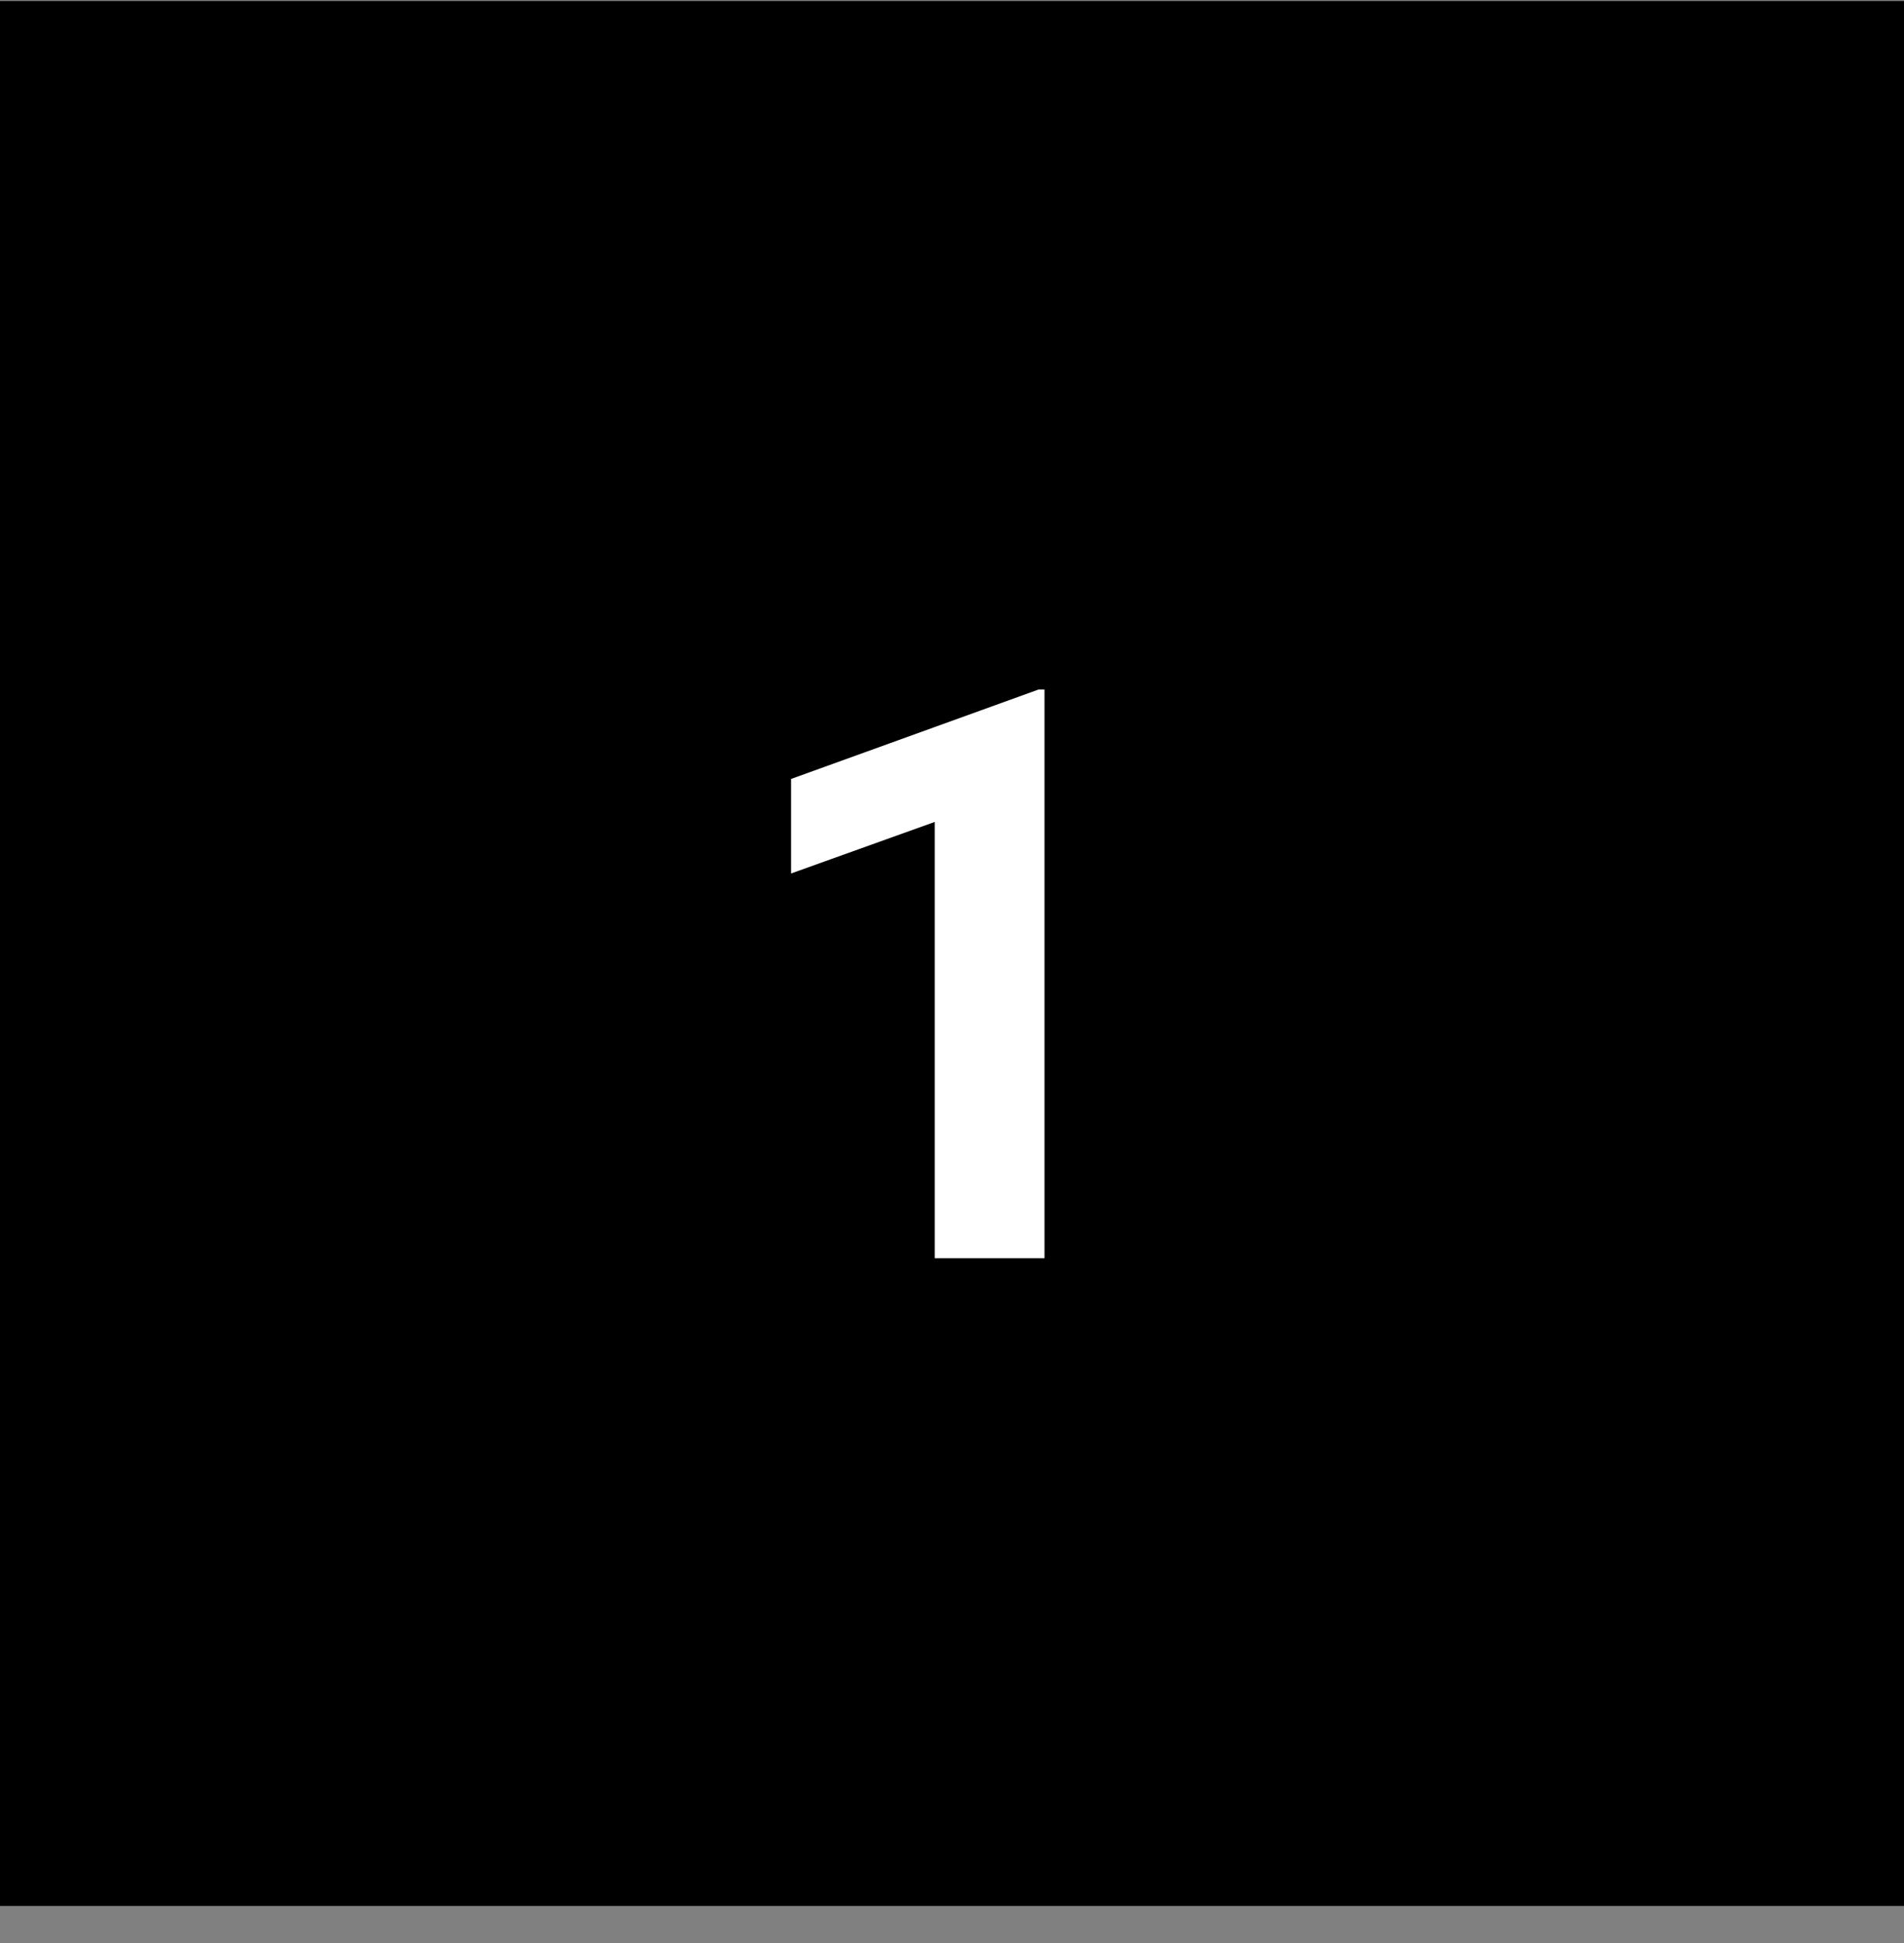 <?xml version="1.0" encoding="UTF-8"?> <svg xmlns="http://www.w3.org/2000/svg" width="50" height="51" viewBox="0 0 50 51" fill="none"><rect x="0" y="0" width="50" height="51" fill="#808080" stroke="none"/> <rect y="0.027" width="50" height="50" fill="black"></rect> <path d="M27.429 33.027H24.547V21.574L20.774 22.927V20.446L27.275 18.098H27.429V33.027Z" fill="white"></path> </svg> 